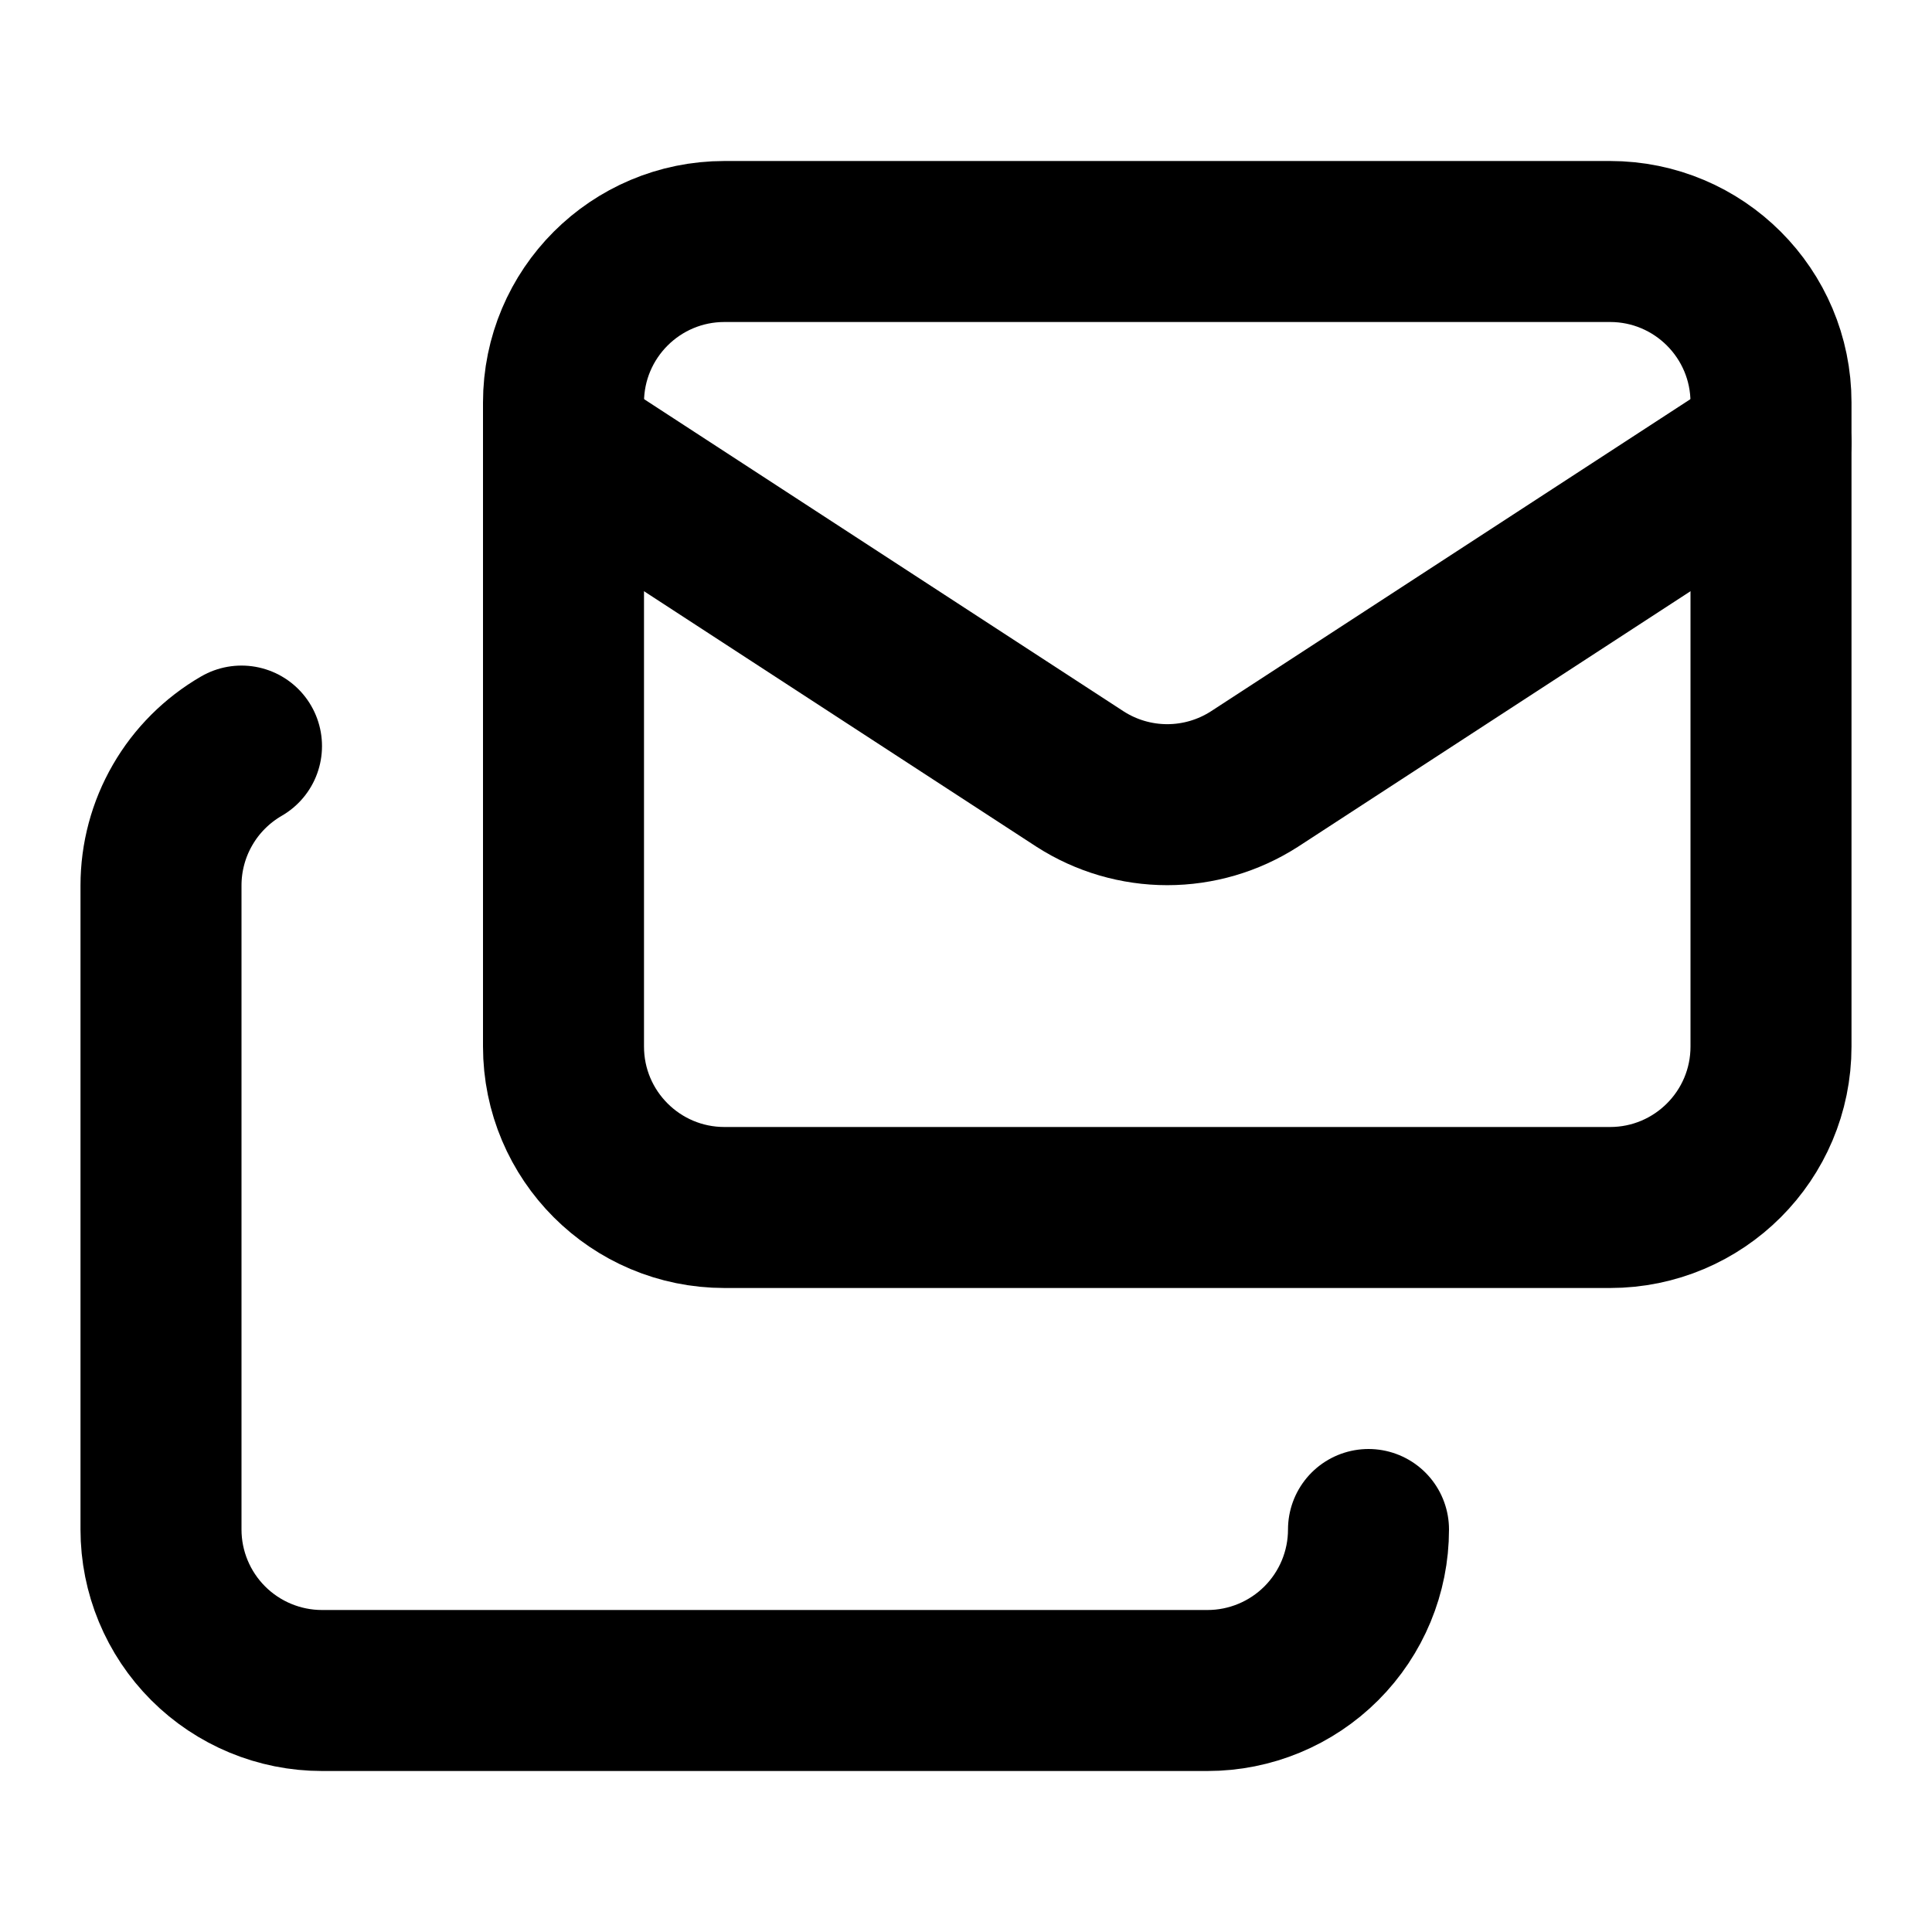 <svg width="24" height="24" viewBox="0 0 24 24" fill="none" xmlns="http://www.w3.org/2000/svg">
<path d="M17 19C17 19.53 16.789 20.039 16.414 20.414C16.039 20.789 15.53 21 15 21H4C3.47 21 2.961 20.789 2.586 20.414C2.211 20.039 2 19.53 2 19V11C2 10.649 2.092 10.304 2.268 10C2.443 9.696 2.696 9.444 3 9.268" stroke="black" stroke-width="2" stroke-linecap="round" stroke-linejoin="round"/>
<path d="M22 5.5L15.581 9.679C15.258 9.886 14.883 9.996 14.5 9.996C14.117 9.996 13.742 9.886 13.419 9.679L7 5.5" stroke="black" stroke-width="2" stroke-linecap="round" stroke-linejoin="round"/>
<path d="M20 3H9C7.895 3 7 3.895 7 5V13C7 14.105 7.895 15 9 15H20C21.105 15 22 14.105 22 13V5C22 3.895 21.105 3 20 3Z" stroke="black" stroke-width="2" stroke-linecap="round" stroke-linejoin="round"/>
</svg>
